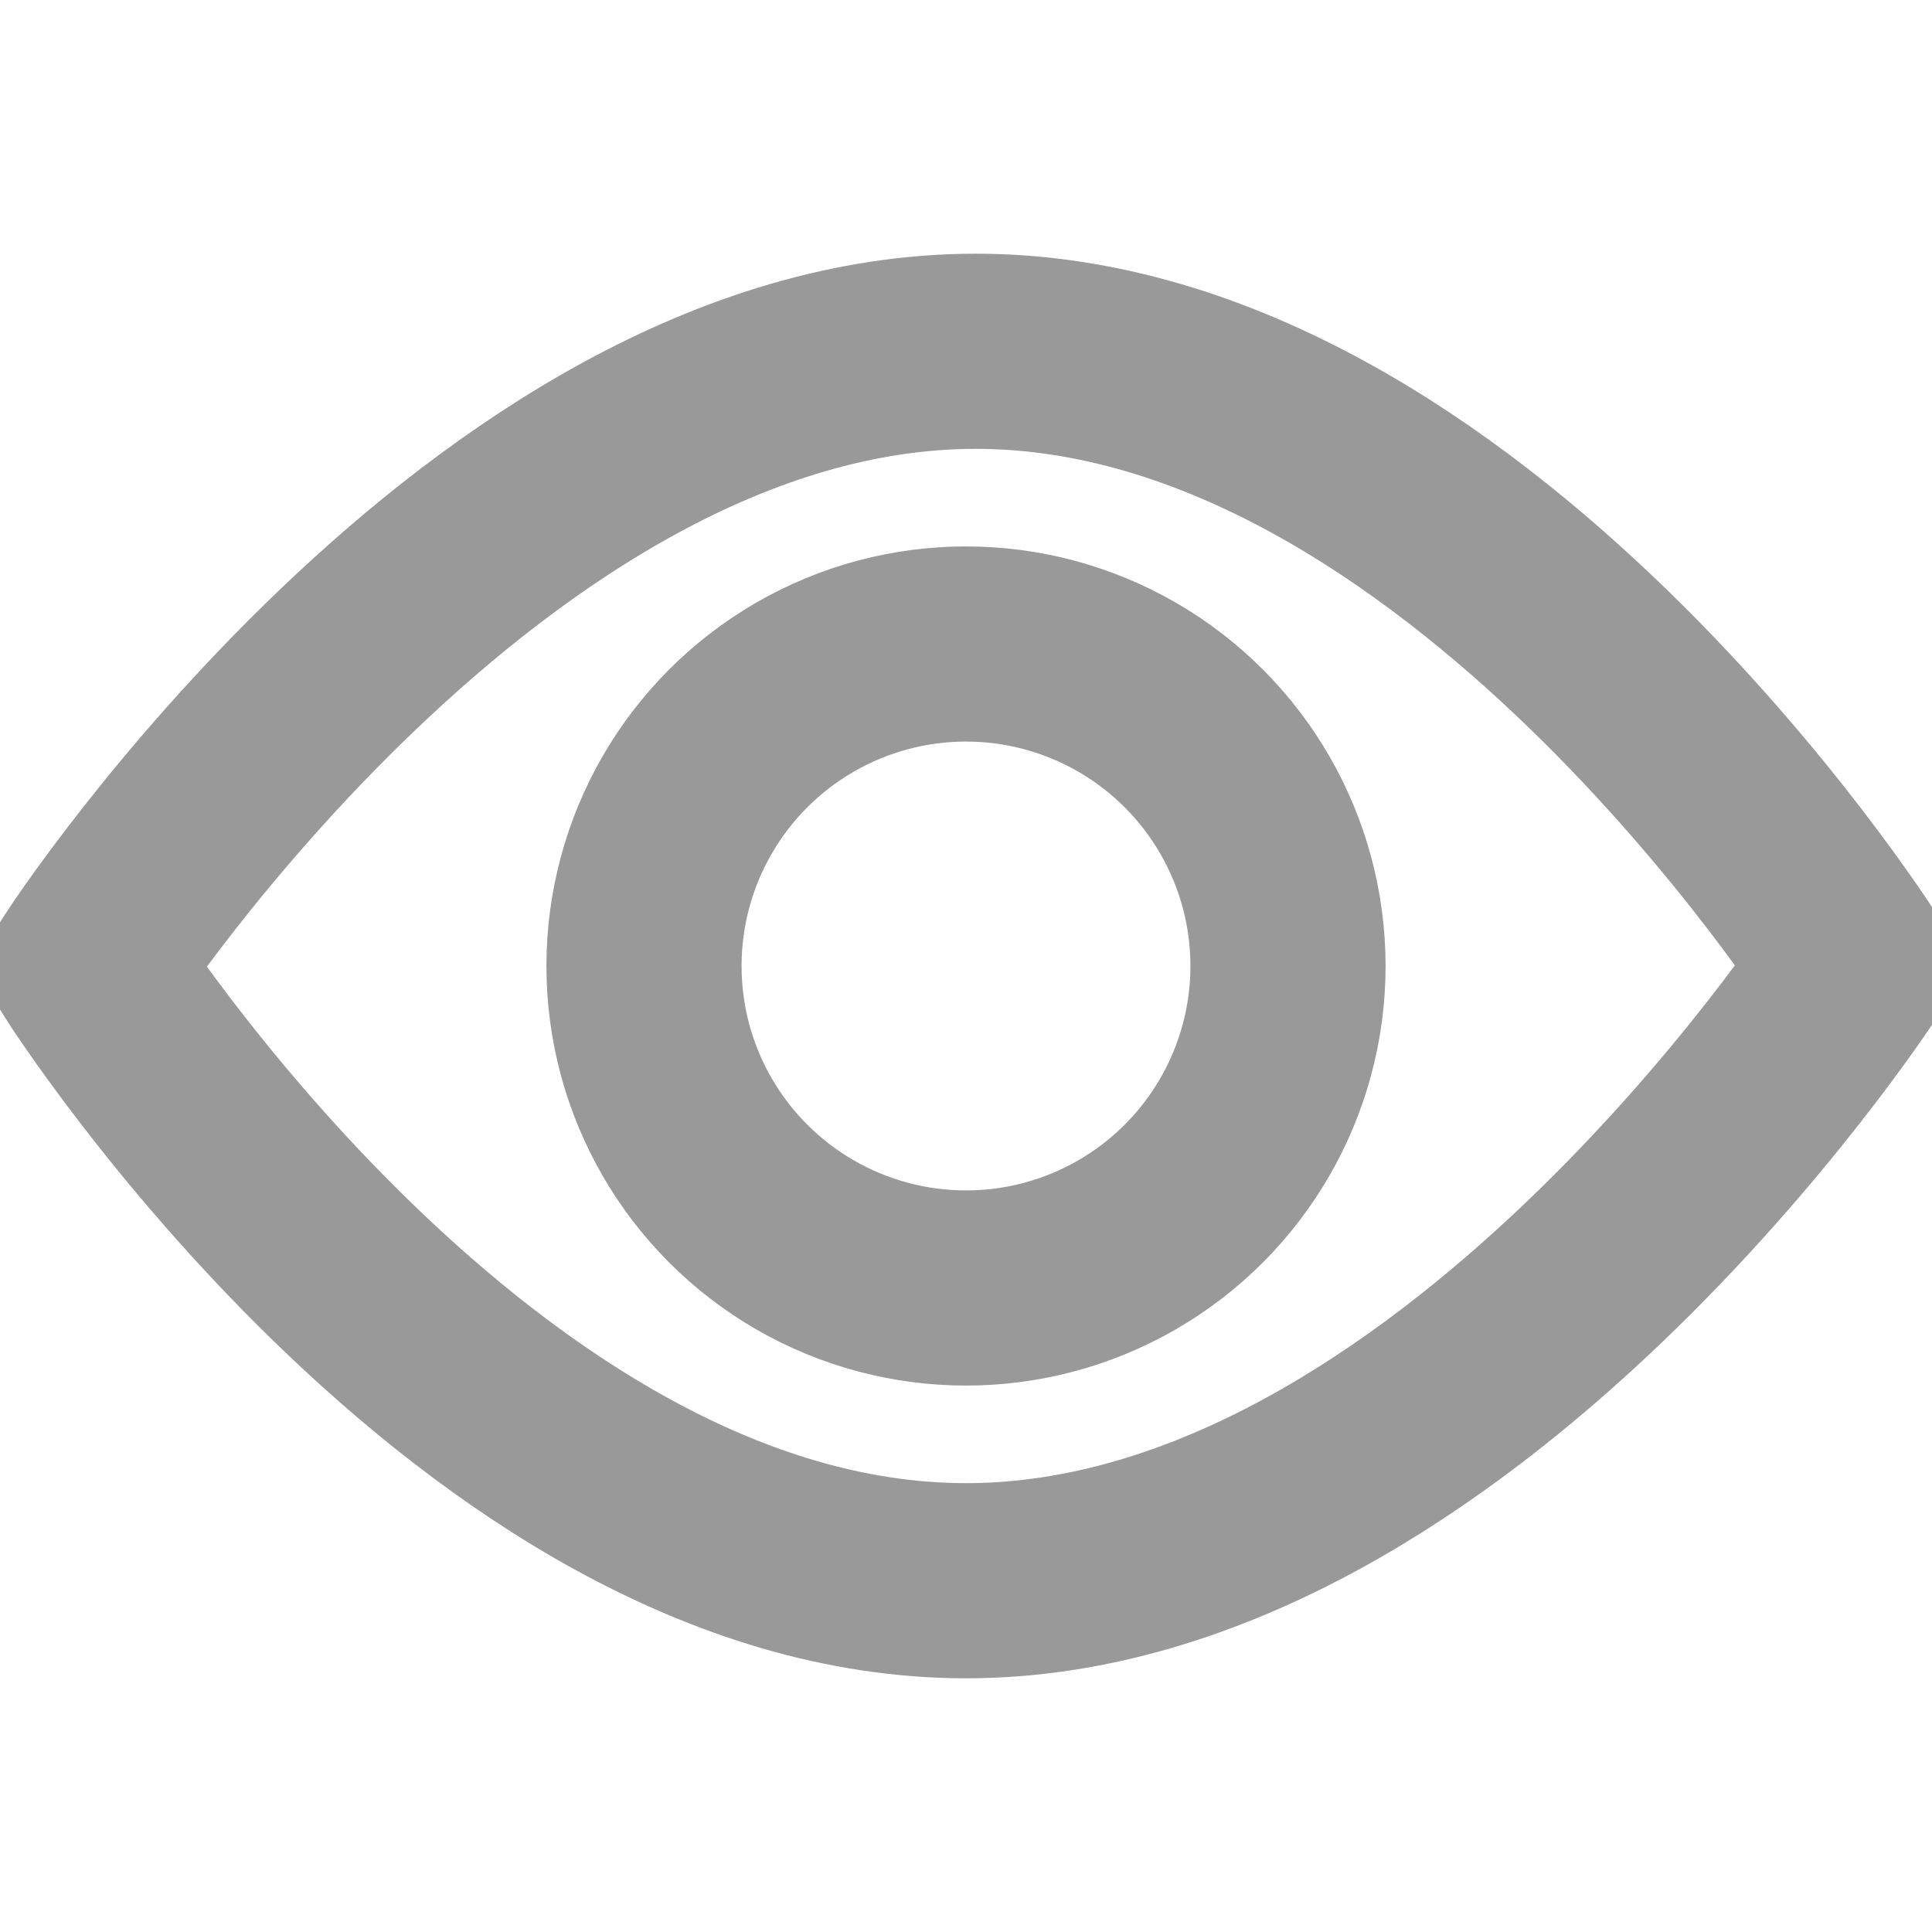 <?xml version="1.0" encoding="utf-8"?>
<!-- Generator: Adobe Illustrator 19.2.1, SVG Export Plug-In . SVG Version: 6.00 Build 0)  -->
<!DOCTYPE svg PUBLIC "-//W3C//DTD SVG 1.1//EN" "http://www.w3.org/Graphics/SVG/1.1/DTD/svg11.dtd">
<svg version="1.1" id="Layer_1" xmlns:x="http://ns.adobe.com/Extensibility/1.0/" xmlns:i="http://ns.adobe.com/AdobeIllustrator/10.0/" xmlns:graph="http://ns.adobe.com/Graphs/1.0/"
	 xmlns="http://www.w3.org/2000/svg" xmlns:xlink="http://www.w3.org/1999/xlink" x="0px" y="0px" viewBox="0 0 19.8 19.8"
	 style="enable-background:new 0 0 19.8 19.8;" xml:space="preserve">
<style type="text/css">
	.st0{fill:none;stroke:#999999;stroke-width:2;stroke-miterlimit:10;}
</style>
<g>
	<path class="st0" d="M19,9.9c0,0-4.1,6.3-9.1,6.3s-9-6.3-9-6.3S5,3.6,10,3.6S19,9.9,19,9.9z"/>
	<circle class="st0" cx="9.9" cy="9.9" r="3.3"/>
</g>
</svg>
